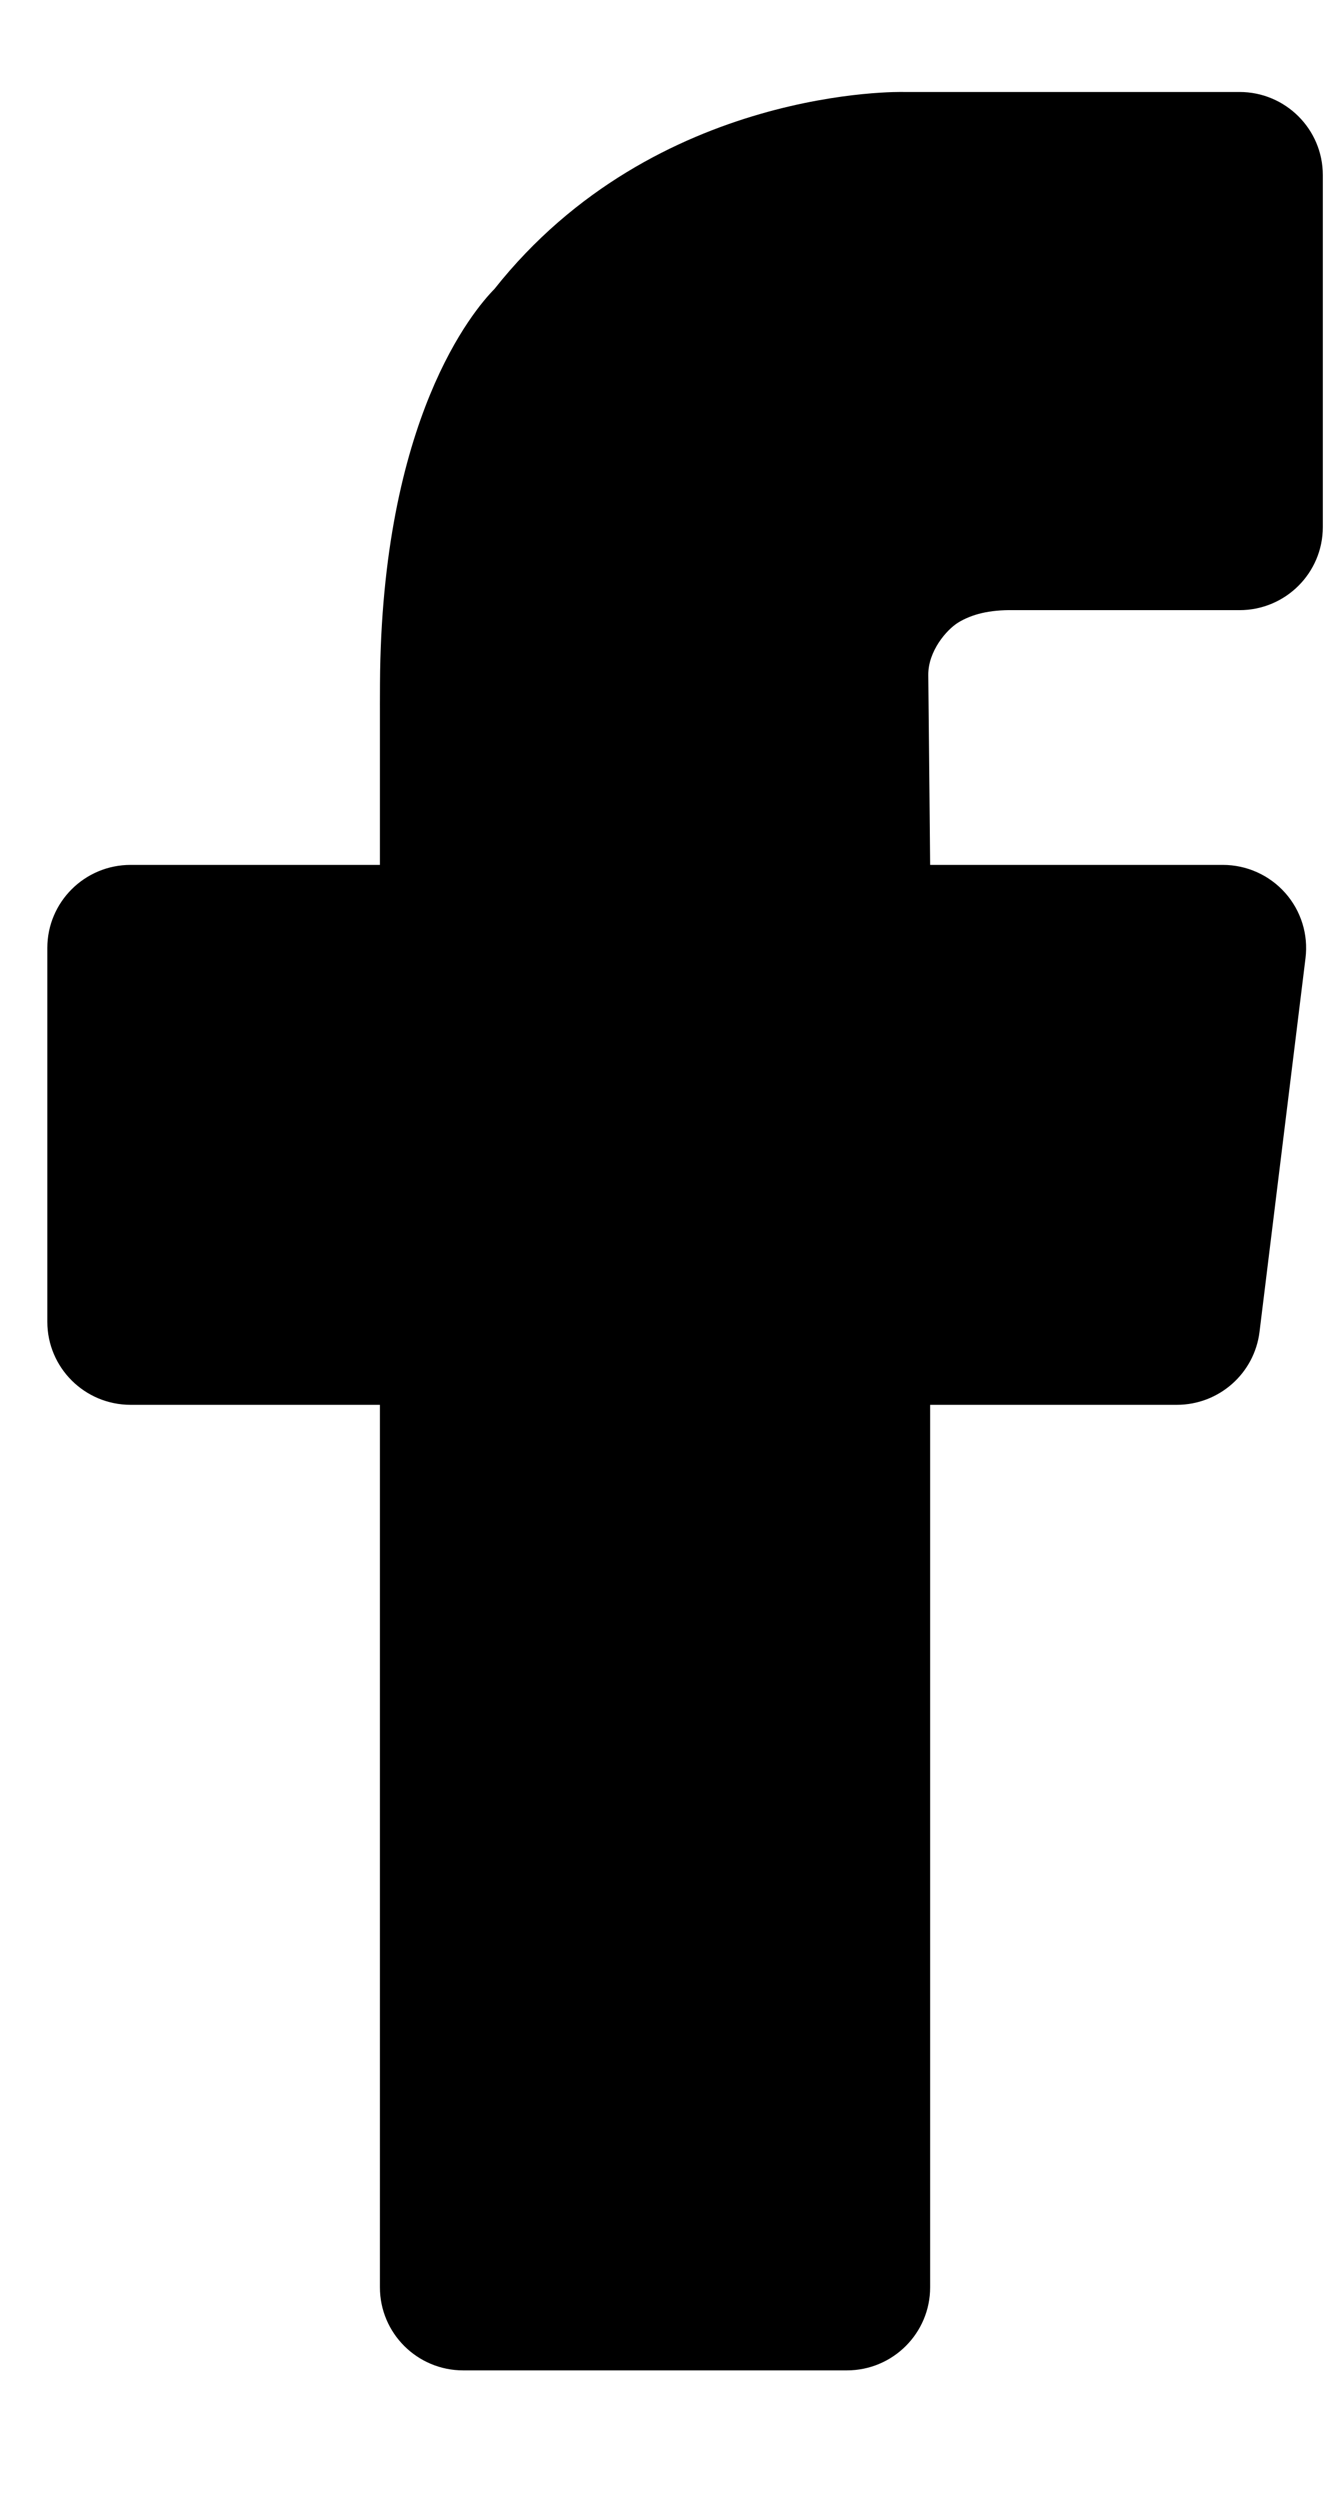 <?xml version="1.0" encoding="UTF-8" standalone="no"?>
<svg xmlns="http://www.w3.org/2000/svg" xmlns:xlink="http://www.w3.org/1999/xlink" xmlns:serif="http://www.serif.com/" width="15px" height="28px" version="1.1" xml:space="preserve" style="fill-rule:evenodd;clip-rule:evenodd;stroke-linejoin:round;stroke-miterlimit:2;">
    <g transform="matrix(1,0,0,1,-3896,-87)">
        <g transform="matrix(1,0,0,0.186,2196.34,0)">
            <g transform="matrix(0.155,-2.03644e-16,3.79116e-17,0.831,1711.03,583.97)">
                <path d="M-45.892,-90.333C-45.901,-88.731 -45.897,-86.975 -45.897,-90.3L-45.897,-77.19C-45.897,-77.19 -63.914,-77.19 -63.914,-77.19C-67.239,-77.19 -69.935,-74.494 -69.935,-71.169L-69.935,-44.084C-69.935,-40.759 -67.239,-38.063 -63.914,-38.063L-45.897,-38.063C-45.897,-38.063 -45.897,25.887 -45.897,25.887C-45.897,29.212 -43.201,31.908 -39.876,31.908L-12.151,31.908C-8.826,31.908 -6.13,29.212 -6.13,25.887L-6.13,-38.063C-6.13,-38.063 11.699,-38.063 11.699,-38.063C14.741,-38.063 17.305,-40.332 17.675,-43.351L20.999,-70.436C21.209,-72.147 20.675,-73.867 19.532,-75.159C18.389,-76.45 16.748,-77.19 15.023,-77.19L-6.13,-77.19C-6.13,-77.19 -6.208,-85.634 -6.265,-90.939C-6.284,-92.68 -4.941,-94.235 -4.101,-94.752C-3.141,-95.343 -1.864,-95.681 -0.104,-95.651L-0,-95.65L16.229,-95.65C19.554,-95.65 22.25,-98.346 22.25,-101.671L22.25,-127.179C22.25,-130.504 19.554,-133.2 16.229,-133.2L-8.092,-133.2C-7.943,-133.198 -25.959,-133.698 -37.624,-118.918C-39.129,-117.391 -45.786,-109.514 -45.892,-90.333Z"></path>
            </g>
        </g>
    </g>
</svg>
